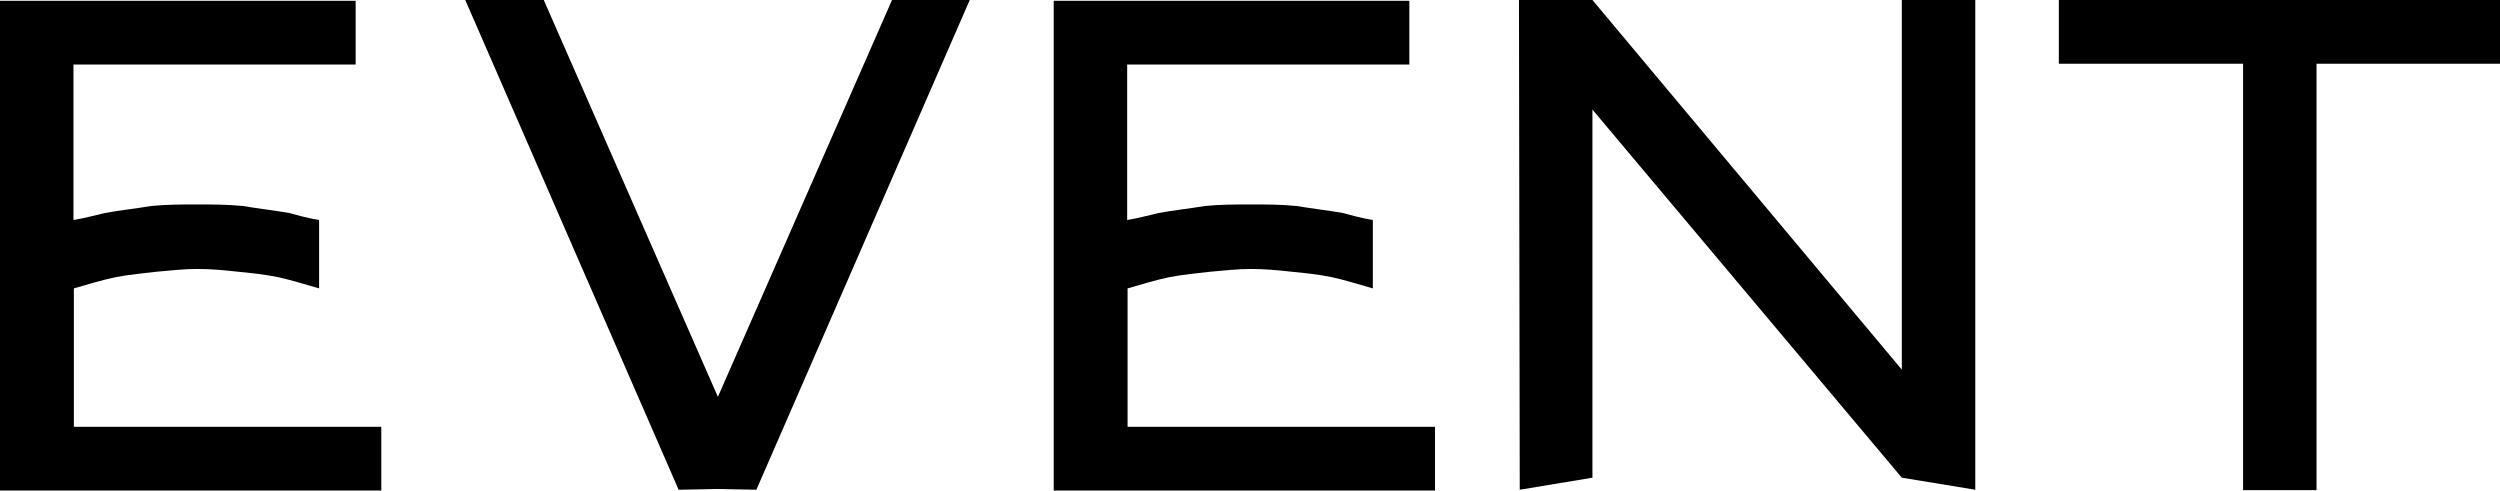 <?xml version="1.0" encoding="UTF-8"?>
<svg id="_レイヤー_2" data-name="レイヤー_2" xmlns="http://www.w3.org/2000/svg" width="64.32" height="12.62" viewBox="0 0 64.32 12.62">
  <g id="text">
    <g>
      <path d="M1.89,10.98h7.92v1.64H0V.02h9.15v1.64H1.89v4c.25-.04.52-.11.81-.18.38-.07.77-.11,1.19-.18.4-.04.79-.04,1.17-.04s.79,0,1.19.04c.41.07.79.11,1.19.18.25.07.52.14.77.18v1.76c-.38-.11-.74-.22-1.06-.29-.34-.07-.72-.11-1.04-.14-.36-.04-.68-.07-1.04-.07s-.67.04-1.03.07c-.32.04-.7.07-1.06.14-.34.07-.7.18-1.08.29v3.57Z"/>
      <path d="M24.95,0l-5.49,12.6-.99-.02-1.01.02L11.97,0h2.02l4.48,10.21L22.95,0h2Z"/>
      <path d="M29,10.98h7.92v1.64h-9.81V.02h9.15v1.64h-7.26v4c.25-.04.52-.11.81-.18.38-.07.77-.11,1.19-.18.4-.04.79-.04,1.17-.04.4,0,.79,0,1.19.04.41.07.79.11,1.19.18.25.07.52.14.77.18v1.76c-.38-.11-.74-.22-1.06-.29-.34-.07-.72-.11-1.04-.14-.36-.04-.68-.07-1.04-.07-.34,0-.67.04-1.03.07-.32.04-.7.07-1.06.14-.34.07-.7.18-1.08.29v3.57Z"/>
      <path d="M50.82,0v12.6l-1.89-.31-7.96-9.47v9.47l-1.87.31-.02-12.6h1.89l7.96,9.51V0h1.89Z"/>
      <path d="M64.32,0v1.64h-4.72v10.97h-1.89V1.64h-4.74V0h11.34Z"/>
    </g>
  </g>
</svg>